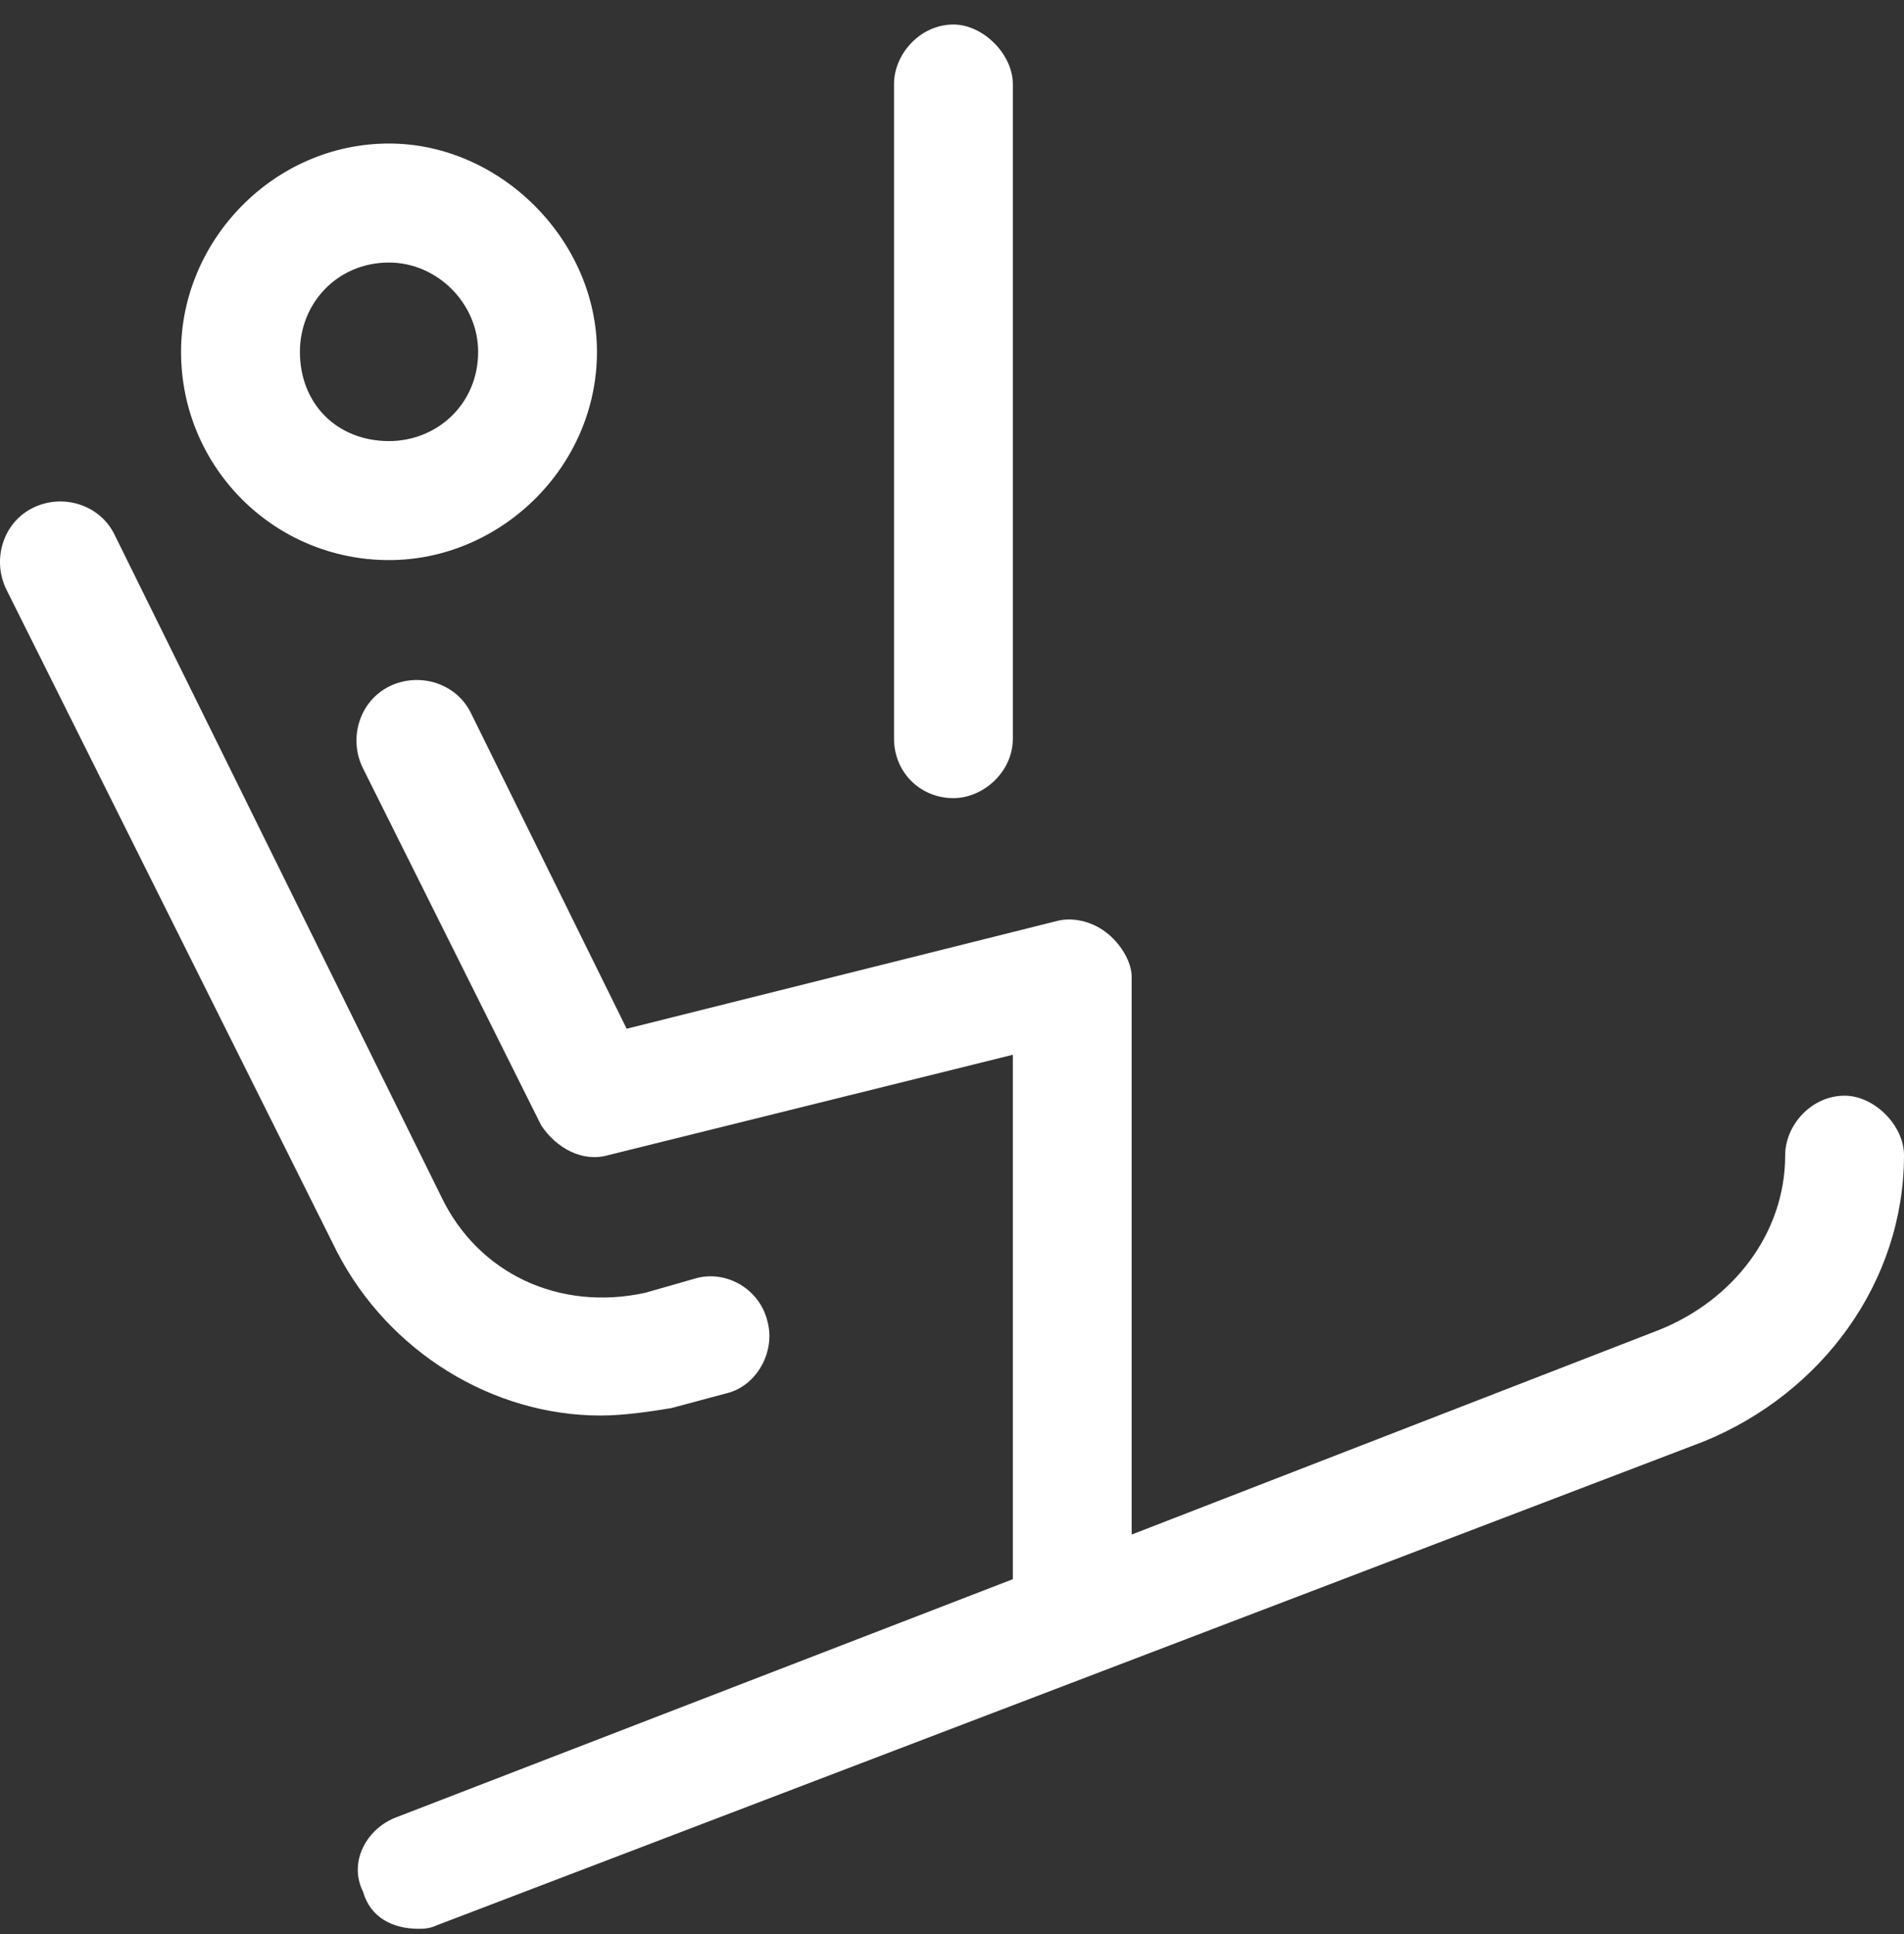 <?xml version="1.0" encoding="UTF-8"?>
<svg xmlns="http://www.w3.org/2000/svg" width="64" height="65" viewBox="0 0 64 65" fill="none">
  <rect x="0" y="0" width="64" height="65" fill="#333333" stroke="none"/>
  <path d="M13.076 18.824C9.207 18.824 6.086 15.699 6.086 11.824C6.086 8.074 9.207 4.824 13.076 4.824C16.82 4.824 20.066 8.074 20.066 11.824C20.066 15.699 16.82 18.824 13.076 18.824ZM13.076 8.824C11.329 8.824 10.081 10.199 10.081 11.824C10.081 13.574 11.329 14.824 13.076 14.824C14.699 14.824 16.072 13.574 16.072 11.824C16.072 10.199 14.699 8.824 13.076 8.824ZM20.19 47.574C16.571 47.574 13.076 45.449 11.329 42.074L0.22 19.824C-0.279 18.824 0.095 17.574 1.094 17.074C2.092 16.574 3.341 16.949 3.84 17.949L14.823 40.199C16.072 42.824 18.817 44.074 21.688 43.449L23.436 42.949C24.434 42.699 25.557 43.324 25.807 44.449C26.057 45.449 25.433 46.574 24.434 46.824L22.562 47.324C21.813 47.449 20.939 47.574 20.19 47.574ZM32.048 26.824C30.924 26.824 30.051 25.949 30.051 24.824V2.824C30.051 1.824 30.924 0.824 32.048 0.824C33.046 0.824 34.045 1.824 34.045 2.824V24.824C34.045 25.949 33.046 26.824 32.048 26.824ZM62.003 36.824C63.002 36.824 64 37.824 64 38.824C64 43.074 61.254 46.824 57.26 48.449L14.699 64.699C14.449 64.824 14.199 64.824 14.075 64.824C13.201 64.824 12.452 64.449 12.202 63.574C11.703 62.574 12.327 61.449 13.326 61.074L34.045 53.074C34.045 52.949 34.045 52.949 34.045 52.824V35.449L20.44 38.824C19.566 39.074 18.693 38.574 18.193 37.824L12.202 25.824C11.703 24.824 12.078 23.574 13.076 23.074C14.075 22.574 15.323 22.949 15.822 23.949L21.064 34.574L35.542 30.949C36.042 30.824 36.666 30.949 37.165 31.324C37.664 31.699 38.039 32.324 38.039 32.824V51.574L55.762 44.699C58.259 43.699 60.006 41.449 60.006 38.824C60.006 37.824 60.88 36.824 62.003 36.824Z" fill="white"></path>
</svg>
